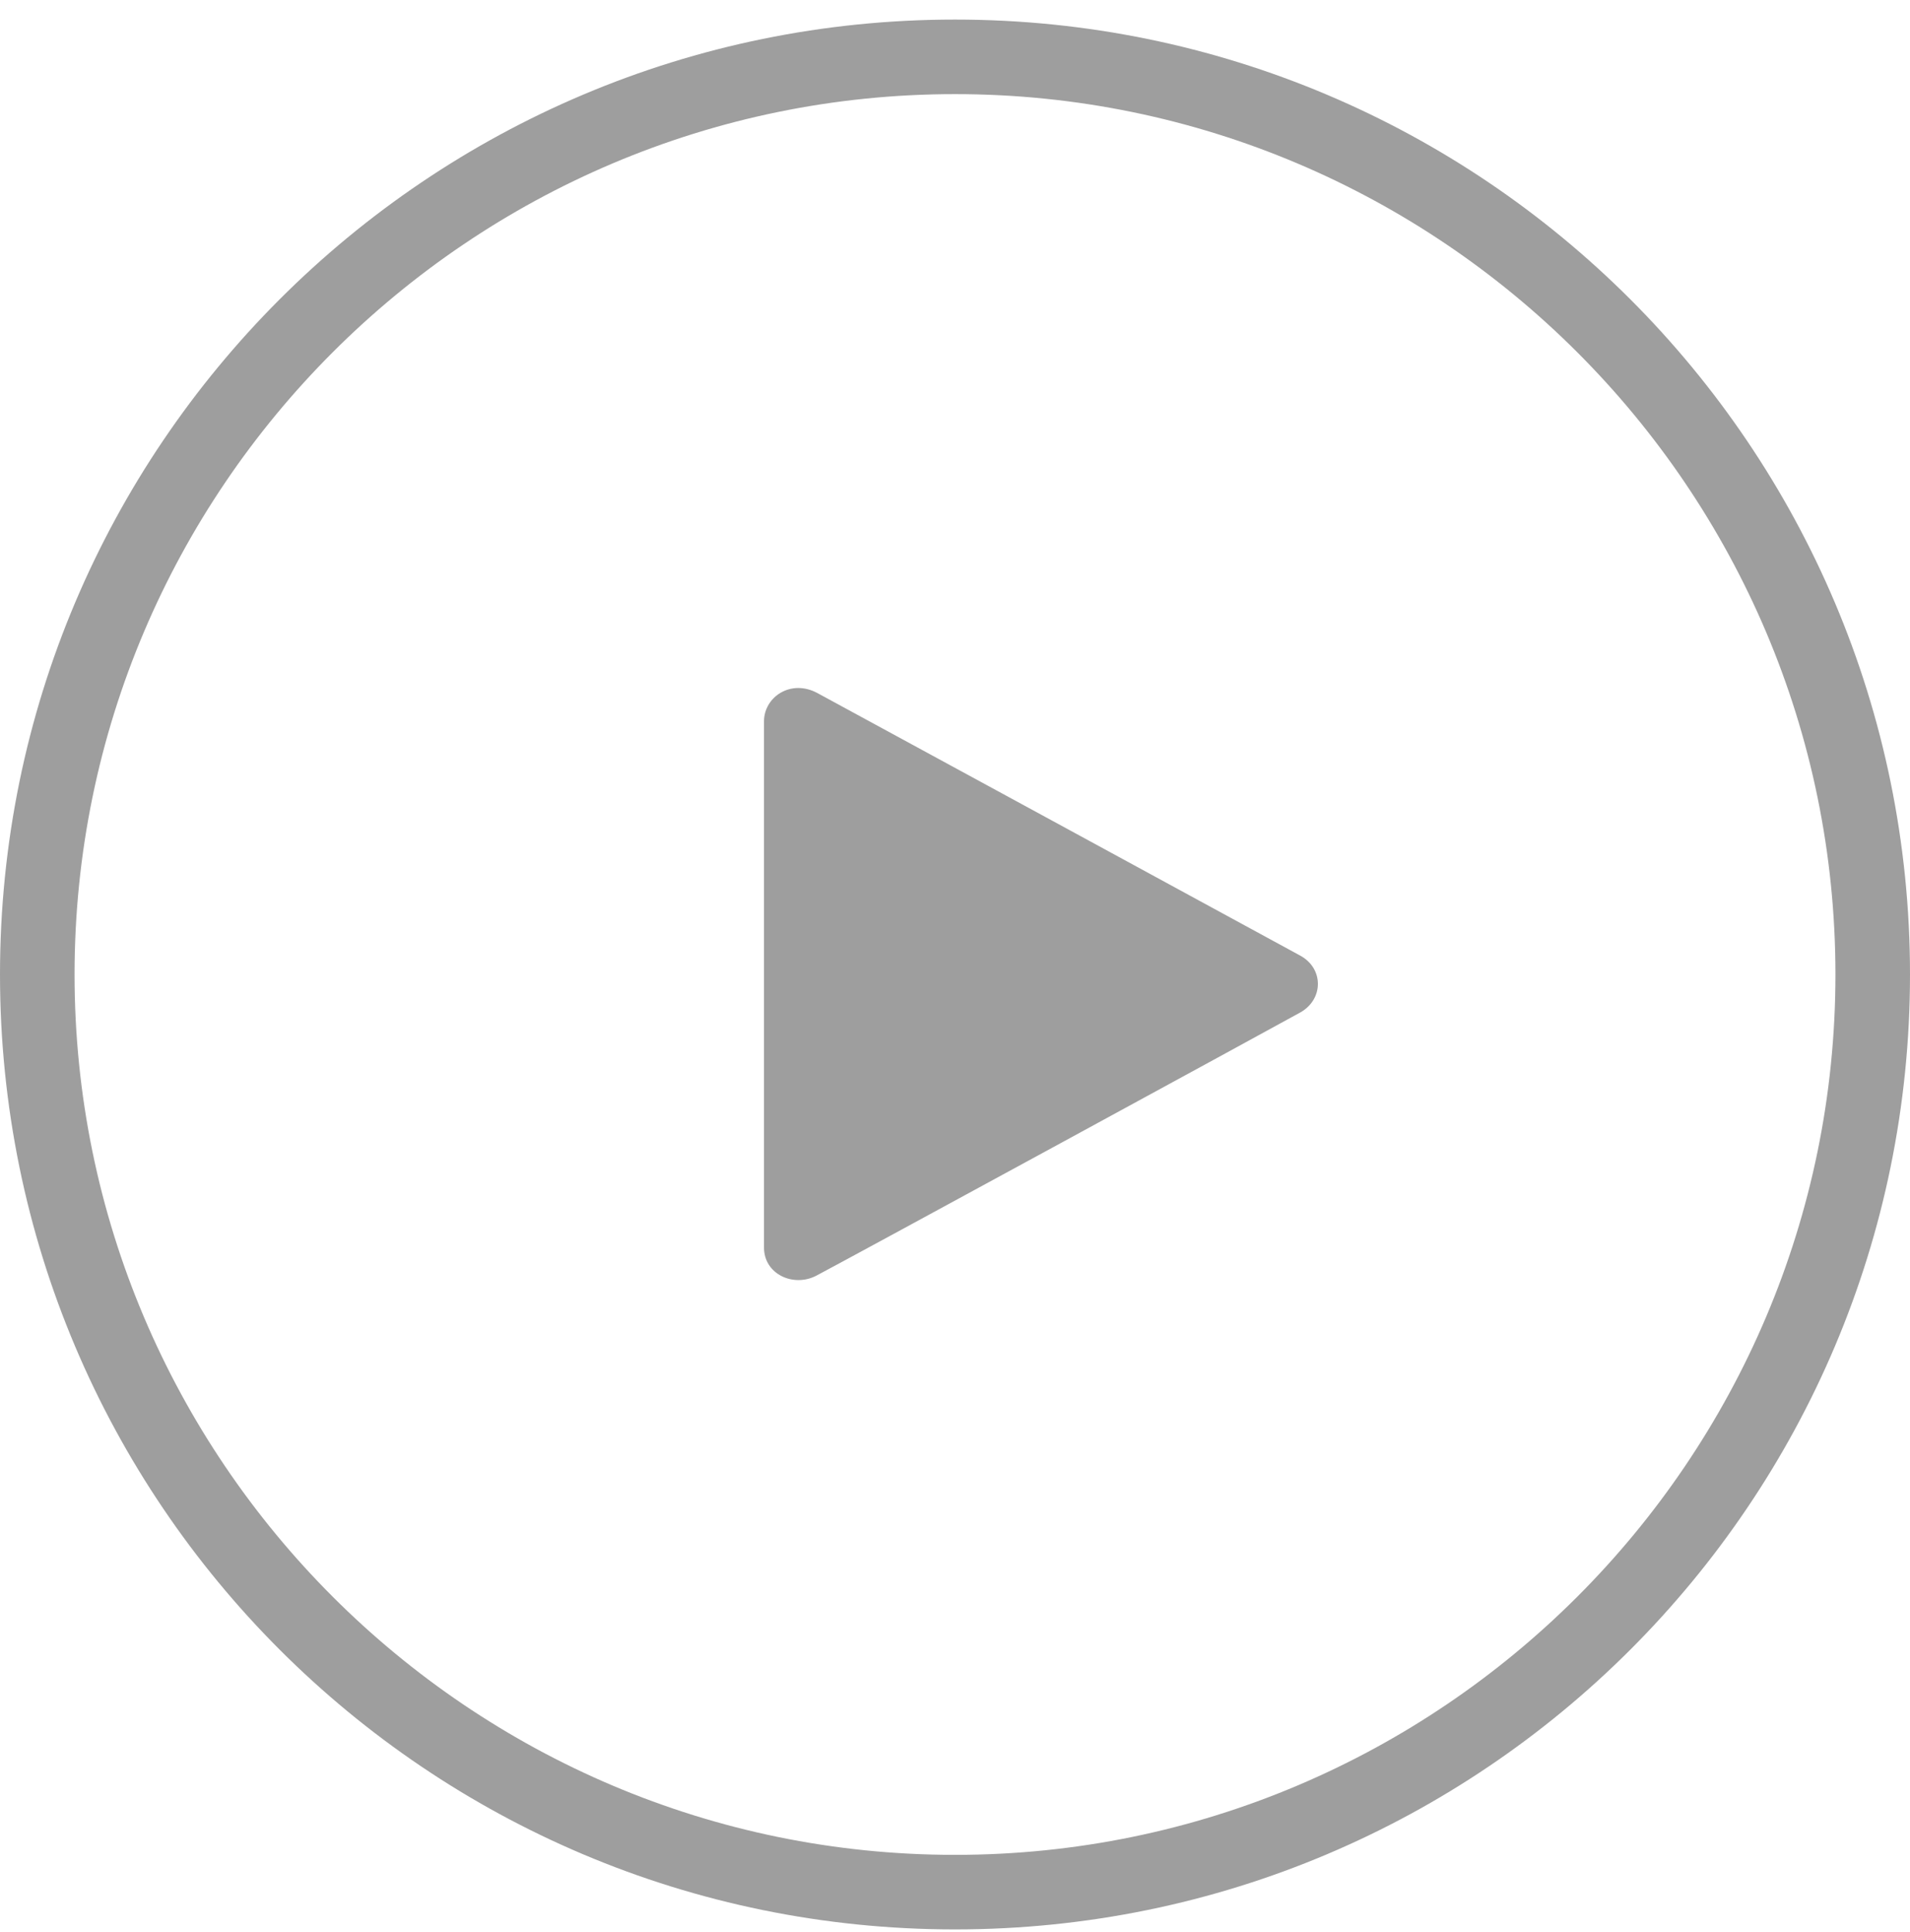 <?xml version="1.0"?>
<svg xmlns="http://www.w3.org/2000/svg" height="86" viewBox="0 0 85 86" width="85">
  <path d="m109.5 3.318c-21.605 0-39.182 17.576-39.182 39.182s17.576 39.182 39.182 39.182c21.606 0 39.182-17.576 39.182-39.182s-17.578-39.182-39.182-39.182zm0-3.318c23.472 0 42.5 19.028 42.5 42.5s-19.028 42.5-42.5 42.5c-23.472 0-42.5-19.028-42.5-42.5s19.028-42.5 42.5-42.5zm15.362 41.659c1.059.575 1.042 1.955-.002 2.534-1.162.647-20.157 10.992-21.532 11.712-1.008.527-2.328-.055-2.328-1.254 0-1.217 0-22.574 0-23.416 0-1.088 1.196-1.898 2.377-1.26.948.509 19.869 10.804 21.485 11.684z" fill="#9e9e9e" transform="translate(-67 .871)"/>
</svg>

